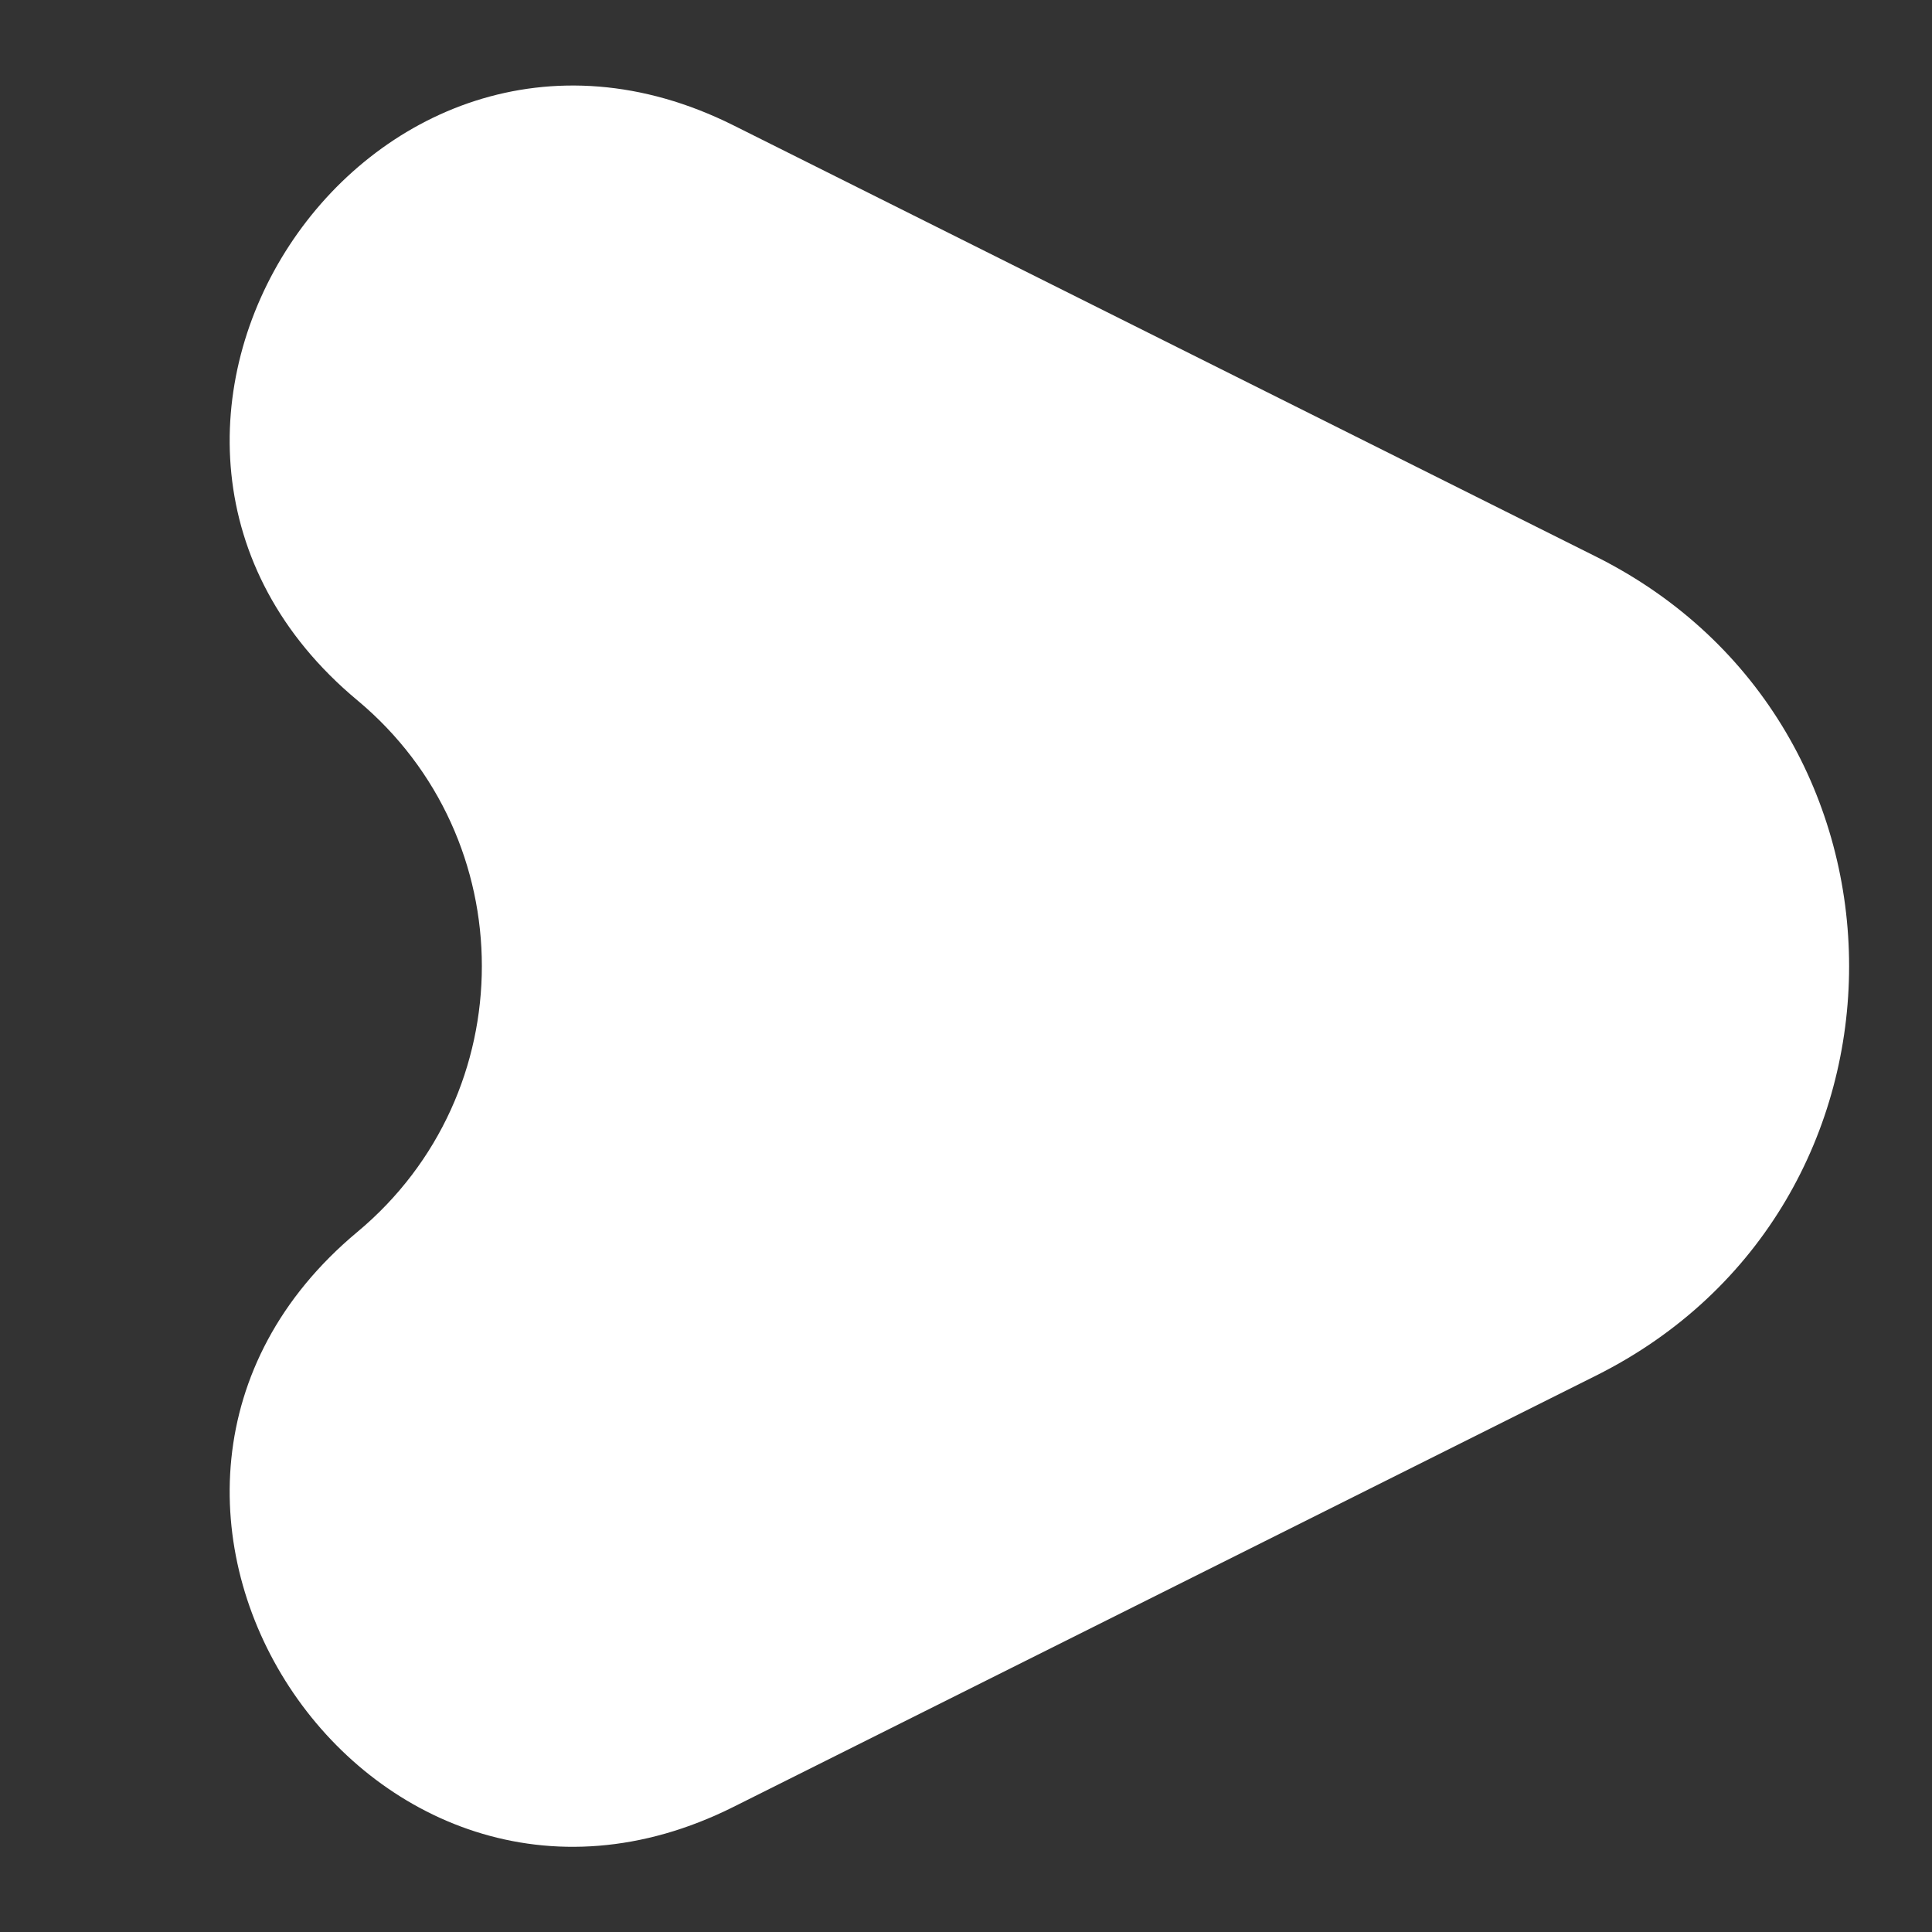 <svg width="8" height="8" viewBox="0 0 8 8" fill="none" xmlns="http://www.w3.org/2000/svg">
<rect x="0" y="0" width="8" height="8" fill="#333333" stroke="none"/>
<g clip-path="url(#clip0_3630_4318)">
<path d="M6.609 2.305C8.006 3.004 8.006 4.998 6.609 5.696L3.037 7.482C1.516 8.243 0.173 6.19 1.48 5.101C2.167 4.528 2.167 3.473 1.48 2.9C0.173 1.812 1.516 -0.241 3.037 0.519L6.609 2.305Z" fill="white"/>
</g>
<defs>
<clipPath id="clip0_3630_4318">
<rect width="8" height="8" fill="white" transform="translate(0 0)"/>
</clipPath>
</defs>
</svg>
